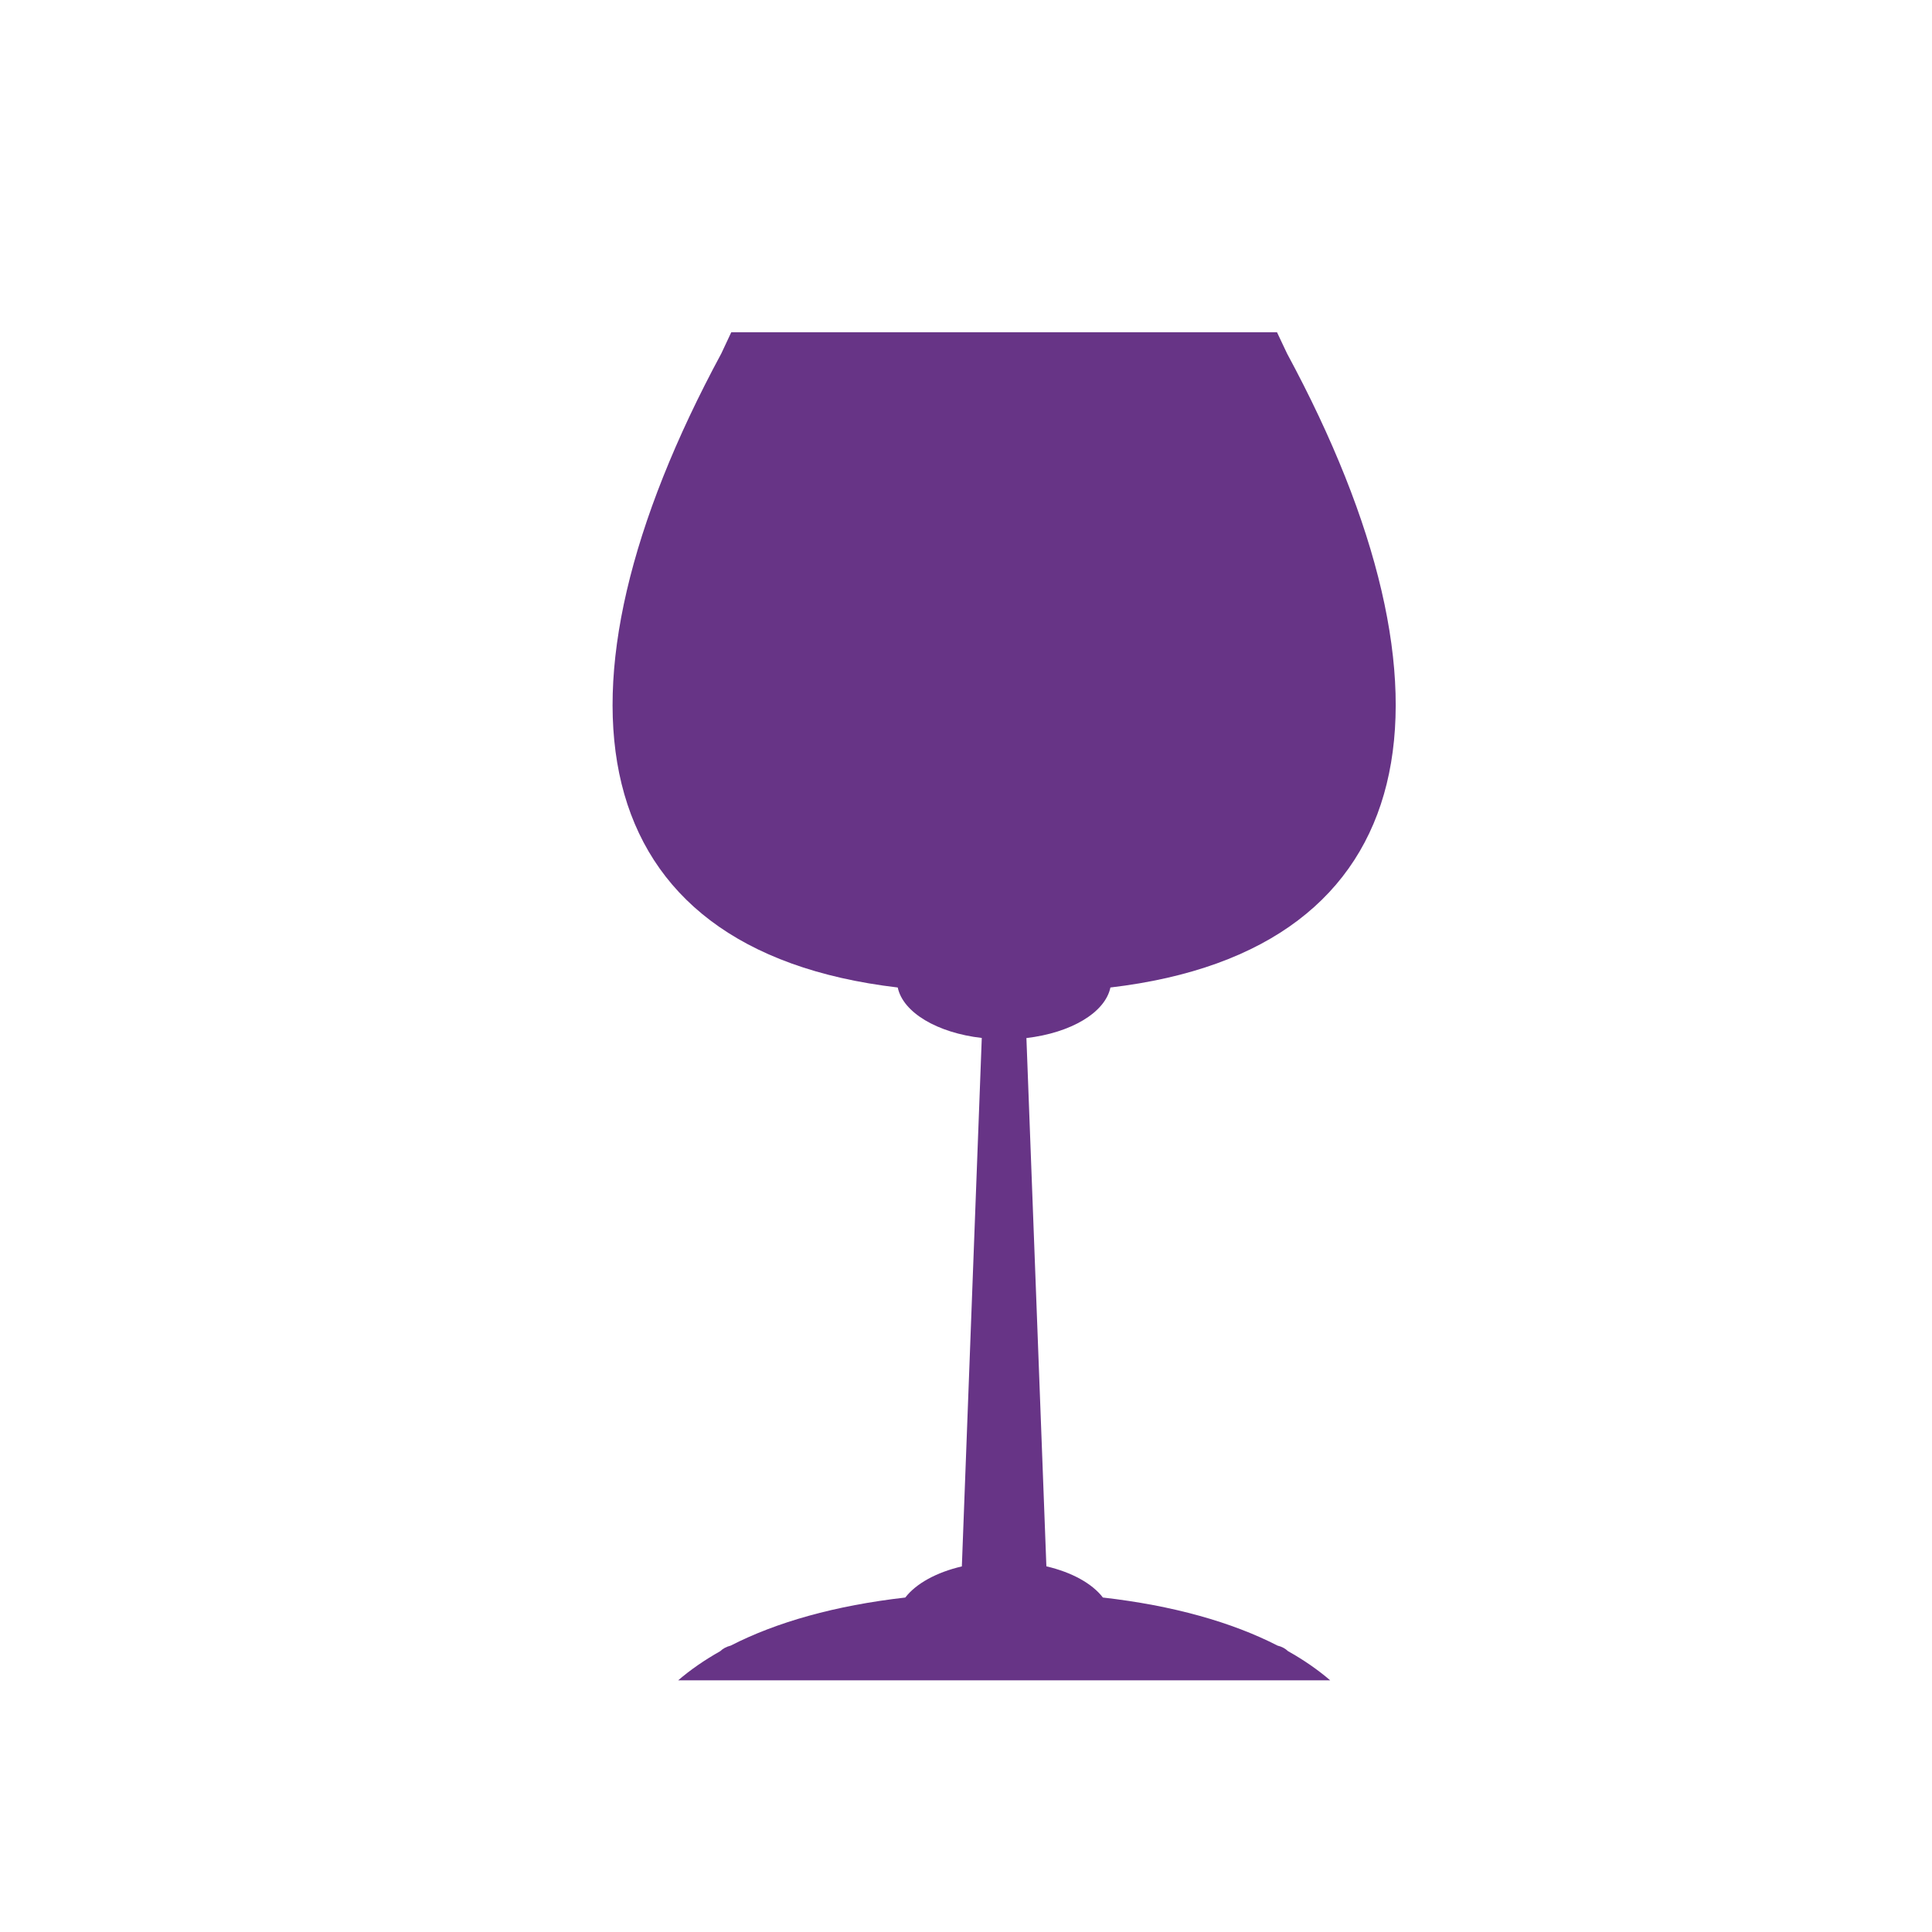 <?xml version="1.0" encoding="utf-8"?>
<!-- Generator: Adobe Illustrator 17.0.1, SVG Export Plug-In . SVG Version: 6.00 Build 0)  -->
<!DOCTYPE svg PUBLIC "-//W3C//DTD SVG 1.1//EN" "http://www.w3.org/Graphics/SVG/1.1/DTD/svg11.dtd">
<svg version="1.1" id="Layer_1" xmlns="http://www.w3.org/2000/svg" xmlns:xlink="http://www.w3.org/1999/xlink" x="0px" y="0px"
	 width="48px" height="48px" viewBox="0 0 48 48" enable-background="new 0 0 48 48" xml:space="preserve">
<path fill="#673486" d="M31.741,40.885c-1.135-0.582-2.596-0.996-4.34-1.195c-0.266-0.348-0.771-0.627-1.404-0.775
	c-0.166-4.375-0.331-8.75-0.496-13.125c1.107-0.129,1.957-0.633,2.087-1.256c7.897-0.93,8.944-7.311,4.389-15.75
	c-0.083-0.18-0.169-0.352-0.25-0.529c-4.519,0-9.038,0-13.559,0c-0.08,0.178-0.167,0.35-0.248,0.529
	c-4.556,8.439-3.511,14.82,4.384,15.75c0.131,0.623,0.983,1.127,2.088,1.254c-0.165,4.377-0.33,8.752-0.495,13.129
	c-0.633,0.147-1.14,0.428-1.405,0.773c-1.743,0.199-3.205,0.613-4.338,1.195c-0.107,0.027-0.194,0.074-0.261,0.139
	c-0.393,0.221-0.741,0.463-1.044,0.723h16.199c-0.305-0.262-0.654-0.504-1.048-0.725C31.934,40.959,31.847,40.91,31.741,40.885z"/>
</svg>
